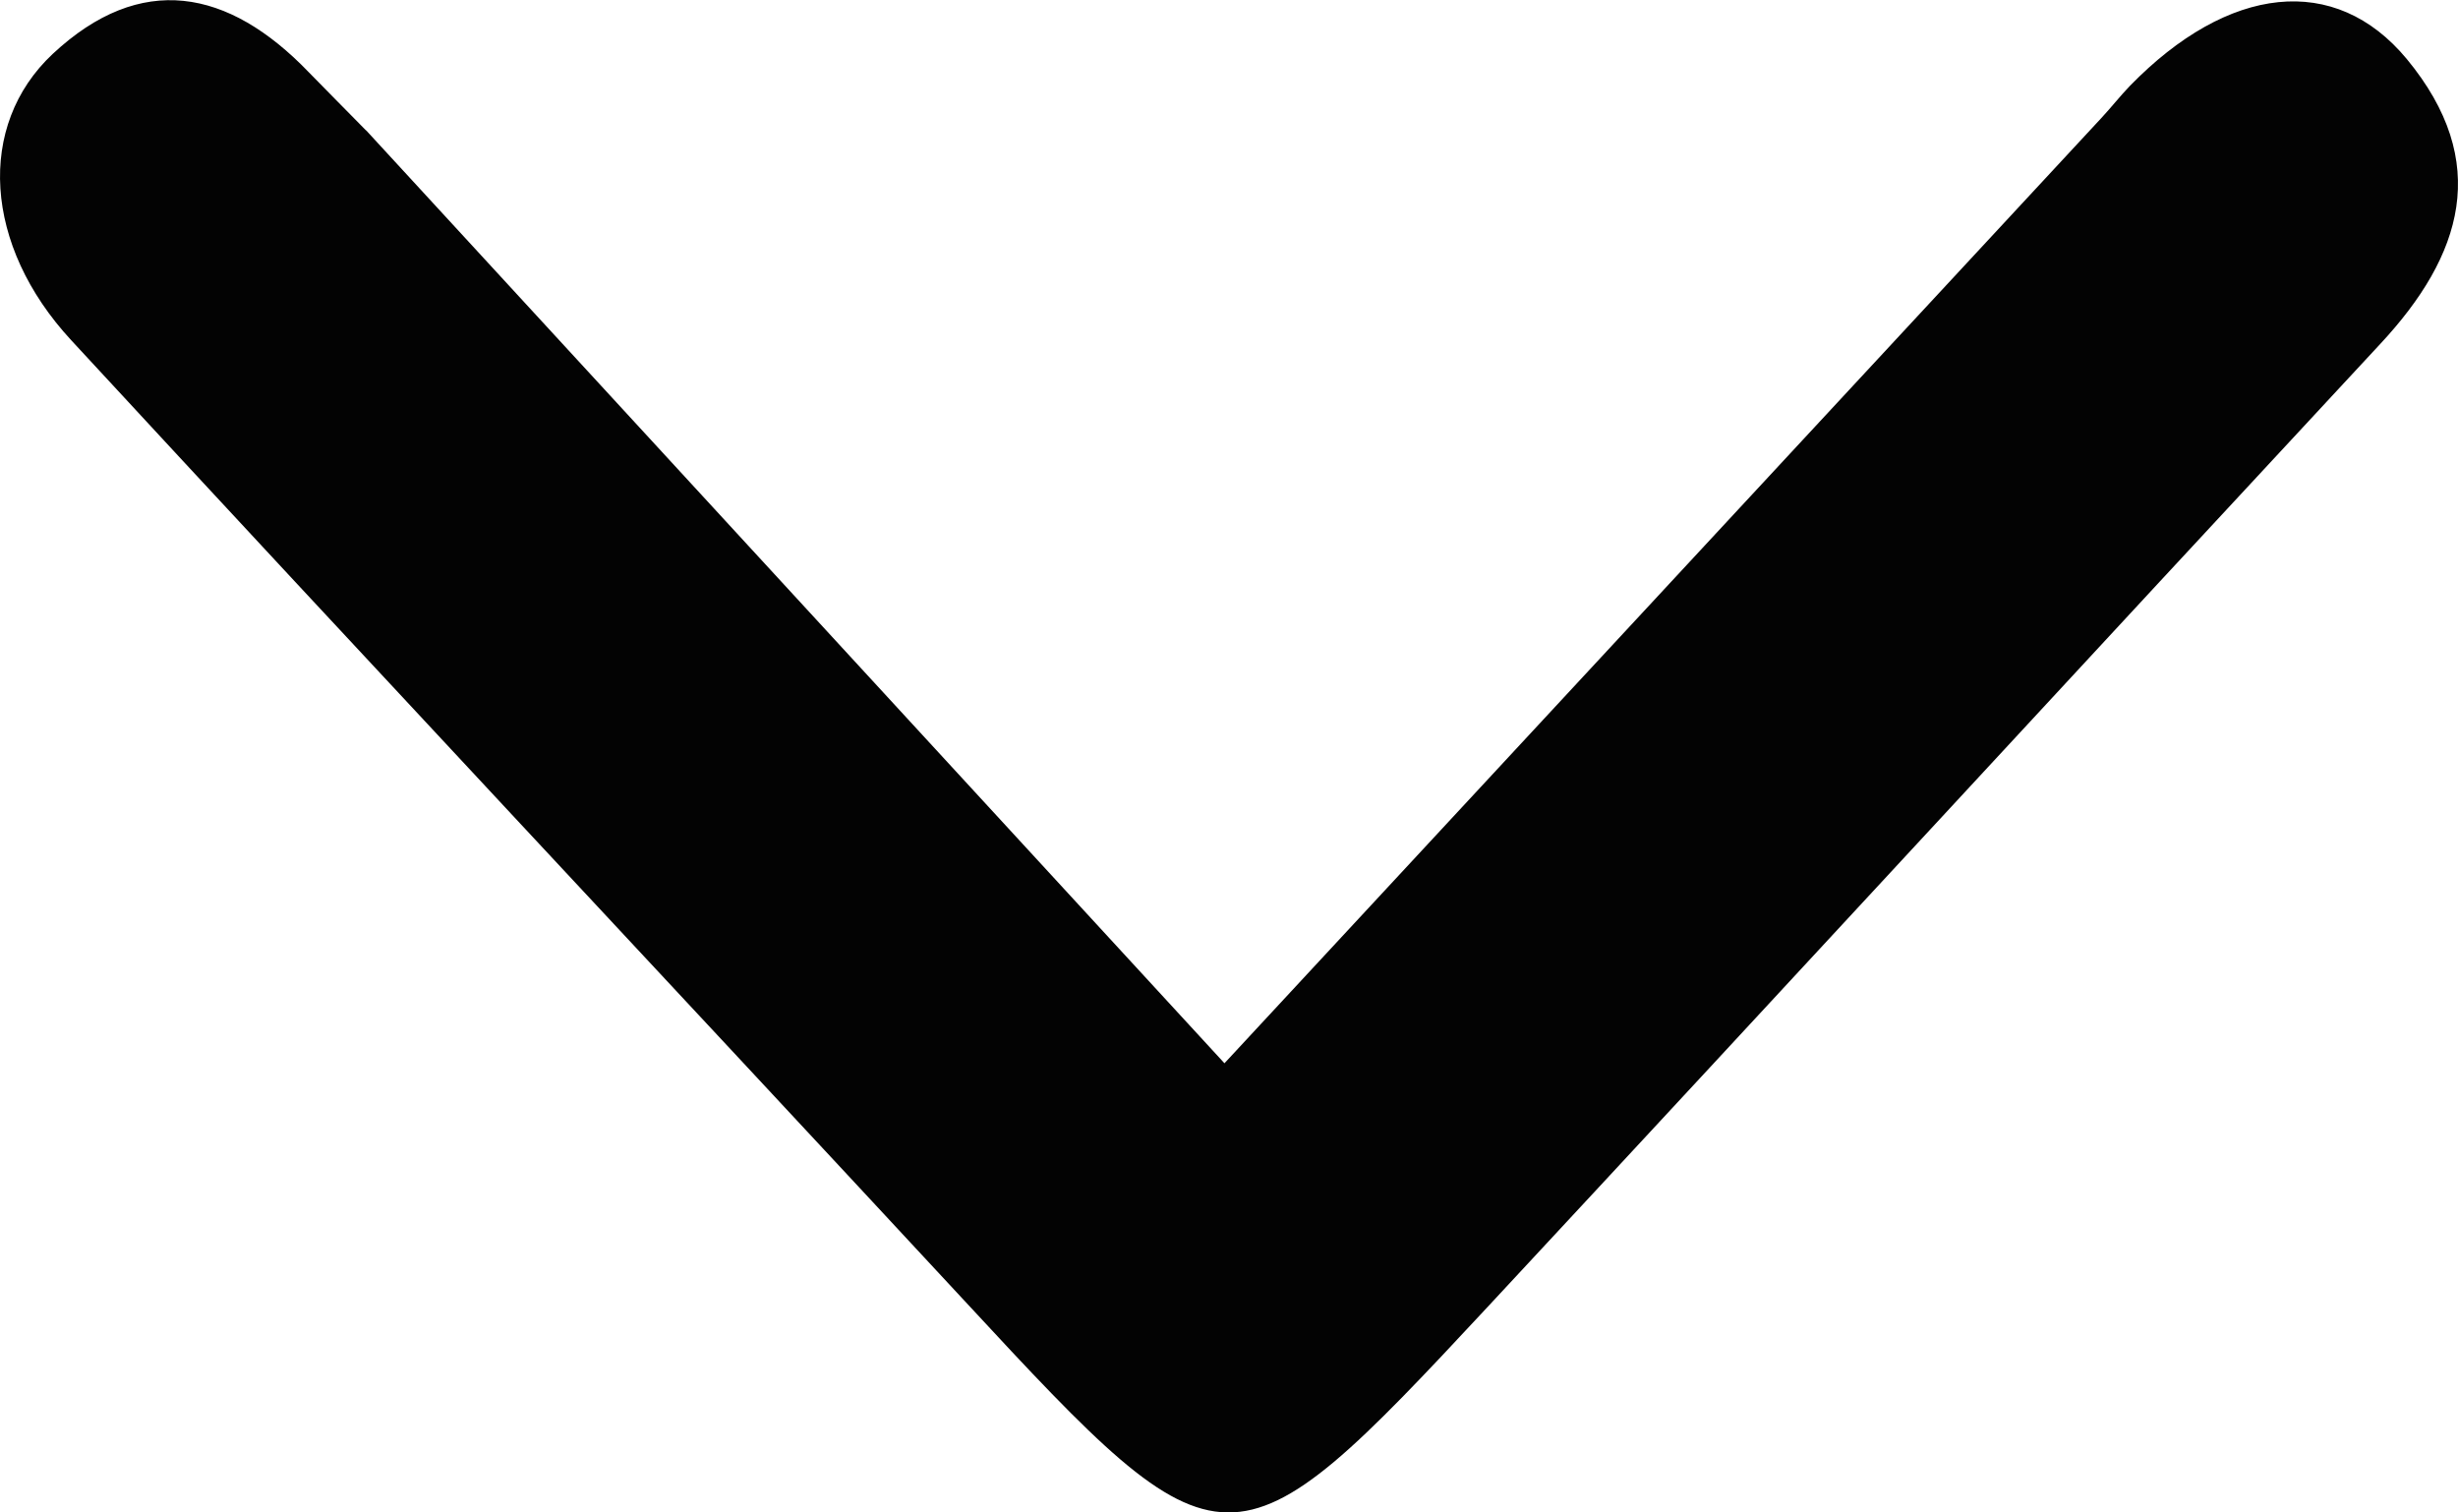 <svg width="13" height="8" fill="none" xmlns="http://www.w3.org/2000/svg"><path d="M1.936.689l4.54 4.935 4.638-5c.052-.056.099-.116.151-.17.52-.534 1.085-.599 1.464-.142.45.545.295 1.04-.14 1.507-1.577 1.697-3.147 3.401-4.725 5.098C6.513 8.369 6.473 8.362 5.11 6.89 3.534 5.191 1.95 3.503.377 1.8-.087 1.299-.126.664.279.285c.465-.434.928-.346 1.354.097.087.09.177.179.303.308z" fill="#030303"/></svg>